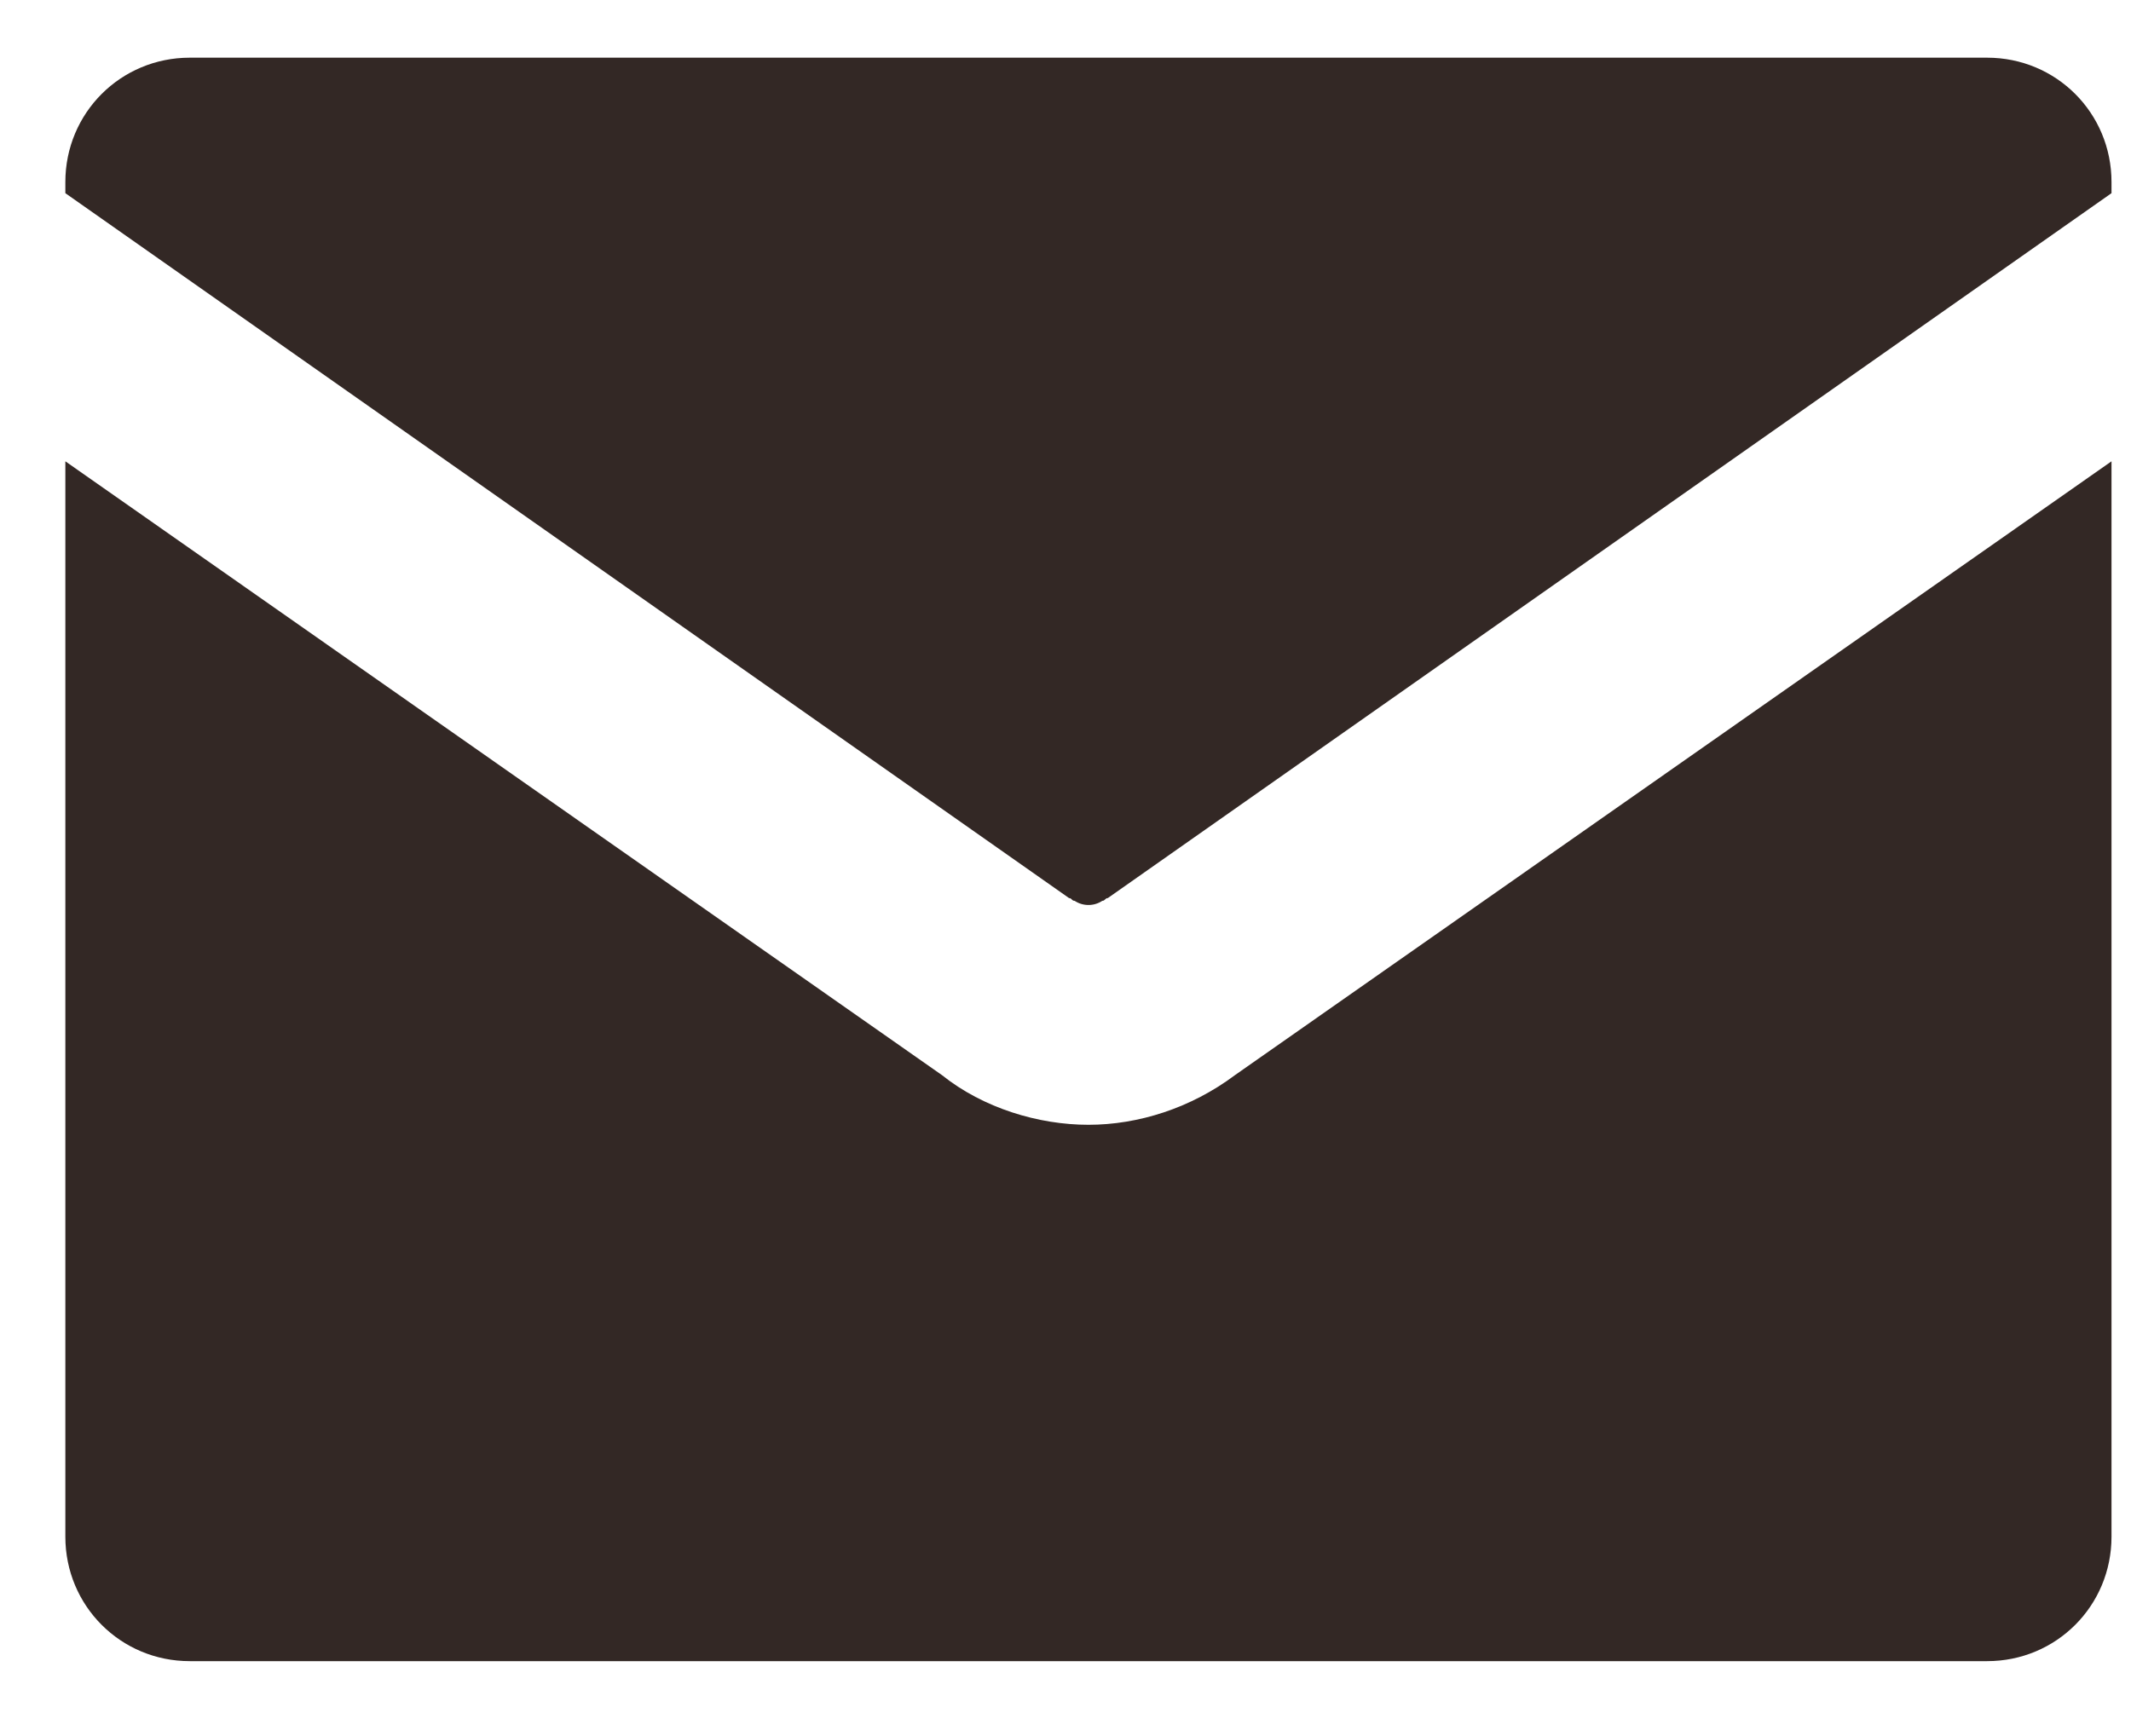 <svg width="27" height="22" viewBox="0 0 27 22" fill="none" xmlns="http://www.w3.org/2000/svg">
<path fill-rule="evenodd" clip-rule="evenodd" d="M25.177 0.731C26.053 0.731 26.753 1.432 26.753 2.307V2.448L14.036 11.381C14.018 11.381 14.01 11.39 14.001 11.399C13.992 11.408 13.983 11.416 13.966 11.416C13.861 11.486 13.721 11.486 13.616 11.416C13.598 11.416 13.589 11.408 13.58 11.399C13.572 11.39 13.563 11.381 13.545 11.381L0.828 2.448V2.307C0.828 1.432 1.529 0.731 2.404 0.731H25.177ZM0.828 5.846L11.934 13.624C12.459 14.044 13.16 14.254 13.791 14.254C14.421 14.254 15.087 14.044 15.648 13.624L26.753 5.846V19.474C26.753 20.35 26.053 21.051 25.177 21.051H2.404C1.529 21.051 0.828 20.35 0.828 19.474V5.846Z" fill="#332825"/>
</svg>

